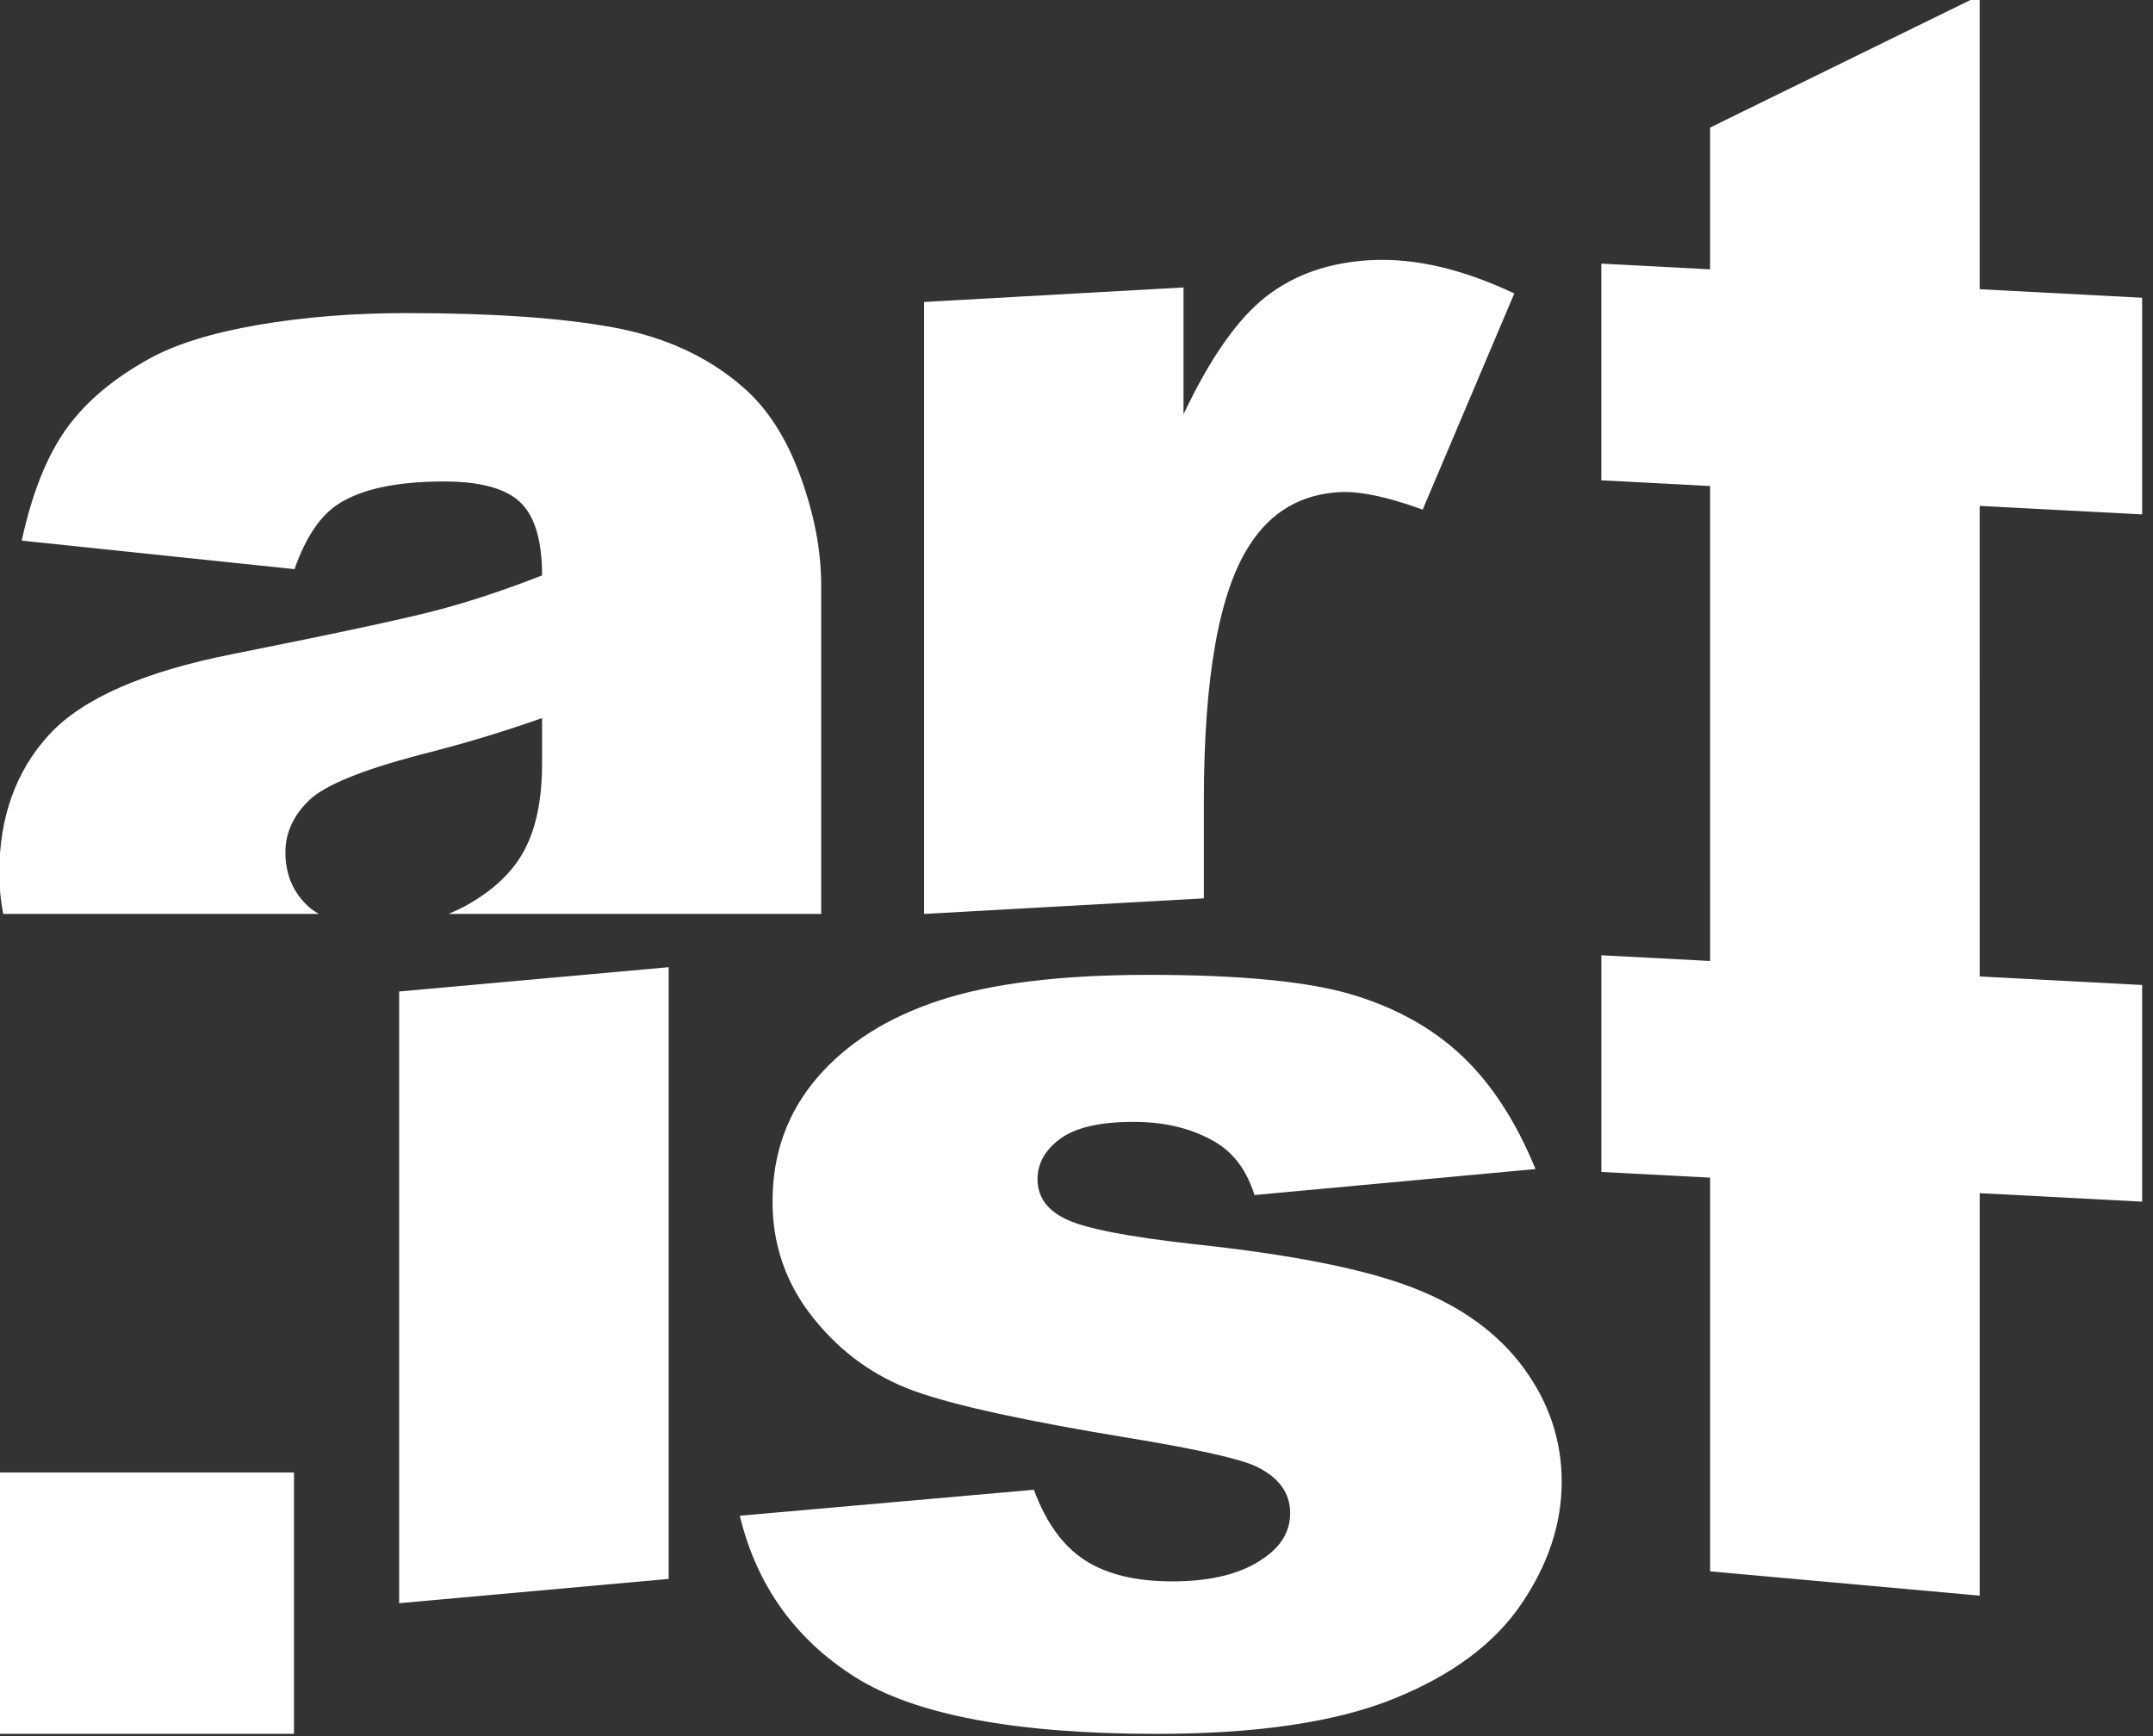 <?xml version="1.0" encoding="UTF-8" standalone="no"?>
<!DOCTYPE svg PUBLIC "-//W3C//DTD SVG 1.1//EN" "http://www.w3.org/Graphics/SVG/1.1/DTD/svg11.dtd">
<svg width="100%" height="100%" viewBox="0 0 1984 1600" version="1.1" xmlns="http://www.w3.org/2000/svg" xmlns:xlink="http://www.w3.org/1999/xlink" xml:space="preserve" xmlns:serif="http://www.serif.com/" style="fill-rule:evenodd;clip-rule:evenodd;stroke-linejoin:round;stroke-miterlimit:2;">
    <rect x="0" y="0" width="1984" height="1600" fill="#333333" stroke="none"/>
    <g transform="matrix(1,0,0,1,-1364.77,-1450.41)">
        <g transform="matrix(4.167,0,0,4.167,0,0)">
            <g transform="matrix(1.639,0,0,1.639,-613.456,-413.303)">
                <g transform="matrix(0.837,0,0,0.837,317.072,92.765)">
                    <path d="M379.411,591.511L439.483,591.511C439.483,591.375 439.477,591.258 439.477,591.12L439.477,538.507C439.477,532.899 438.346,527.009 436.085,520.839C433.824,514.67 430.733,509.902 426.815,506.537C421.237,501.676 414.267,498.479 405.902,496.945C397.536,495.414 386.457,494.646 372.666,494.646C364.074,494.646 356.085,495.282 348.7,496.553C341.313,497.825 335.51,499.62 331.29,501.938C325.412,505.154 320.907,508.948 317.781,513.323C314.653,517.698 312.259,523.7 310.602,531.328L354.578,535.927C356.387,530.767 358.761,527.253 361.7,525.383C365.468,522.99 371.12,521.793 378.657,521.793C384.536,521.793 388.642,522.915 390.979,525.159C393.314,527.402 394.484,531.328 394.484,536.937C388.755,539.181 383.329,540.995 378.205,542.377C373.079,543.762 361.887,546.174 344.63,549.613C330.234,552.457 320.362,556.792 315.011,562.626C309.659,568.459 306.985,575.902 306.985,584.95C306.985,587.224 307.209,589.407 307.622,591.511L358.479,591.511C357.924,591.164 357.368,590.817 356.895,590.39C354.37,588.11 353.108,585.174 353.108,581.584C353.108,578.443 354.389,575.639 356.952,573.171C359.439,570.778 365.355,568.347 374.7,565.879C381.557,564.16 388.153,562.178 394.484,559.934L394.484,567.225C394.484,572.91 393.56,577.528 391.714,581.08C389.866,584.632 386.74,587.642 382.331,590.11C381.377,590.644 380.398,591.093 379.411,591.511Z" style="fill:white;fill-rule:nonzero;"/>
                </g>
                <g transform="matrix(0.837,0,0,0.837,317.072,92.765)">
                    <path d="M456.065,591.511L501.164,588.999L501.164,573.311C501.164,553.332 503.626,539.571 508.548,532.027C511.985,526.676 516.828,523.836 523.08,523.509C526.362,523.337 530.816,524.279 536.441,526.334L551.208,491.479C542.847,487.531 535.152,485.74 528.12,486.108C521.399,486.46 515.755,488.422 511.185,491.991C506.614,495.561 502.179,501.884 497.883,510.962L497.883,490.513L456.065,492.854L456.065,591.511Z" style="fill:white;fill-rule:nonzero;"/>
                </g>
                <g transform="matrix(0.837,0,0,0.837,34.884,168.136)">
                    <rect x="643.988" y="591.511" width="47.648" height="42.132" style="fill:white;fill-rule:nonzero;"/>
                </g>
                <g transform="matrix(0.837,0,0,0.837,35.381,185.776)">
                    <path d="M707.993,591.51L751.44,587.594L751.44,488.974L707.993,492.891L707.993,591.51Z" style="fill:white;fill-rule:nonzero;"/>
                </g>
                <g transform="matrix(0.837,0,0,0.837,29.352,185.776)">
                    <path d="M788.704,603.427C798.366,609.529 814.582,612.577 837.349,612.577C853.466,612.577 866.199,610.686 875.55,606.907C884.898,603.126 891.745,598.041 896.087,591.654C900.43,585.267 902.601,578.696 902.601,571.94C902.601,565.26 900.547,559.13 896.439,553.549C892.332,547.97 886.405,543.675 878.66,540.665C870.914,537.654 859.099,535.304 843.217,533.616C832.732,532.441 825.925,531.12 822.797,529.653C819.667,528.185 818.102,526.022 818.102,523.159C818.102,520.591 819.335,518.408 821.799,516.61C824.264,514.811 828.195,513.912 833.594,513.912C838.913,513.912 843.452,515.089 847.207,517.44C849.945,519.204 851.902,521.96 853.075,525.708L898.376,521.519C895.246,513.876 891.314,507.813 886.581,503.329C881.847,498.847 875.94,495.54 868.86,493.408C861.778,491.277 850.805,490.211 835.941,490.211C821.858,490.211 810.63,491.589 802.259,494.341C793.886,497.094 787.314,501.261 782.542,506.84C777.769,512.421 775.384,519.064 775.384,526.774C775.384,533.823 777.593,540.101 782.014,545.606C786.434,551.113 791.873,555.023 798.327,557.335C804.782,559.648 816.302,562.163 832.89,564.878C843.998,566.714 850.845,568.254 853.427,569.501C857.025,571.263 858.826,573.759 858.826,576.987C858.826,579.85 857.456,582.234 854.718,584.141C851.198,586.711 846.228,587.994 839.814,587.994C833.946,587.994 829.251,586.855 825.731,584.576C822.21,582.299 819.47,578.513 817.516,573.222L770.102,577.411C772.84,588.655 779.04,597.328 788.704,603.427Z" style="fill:white;fill-rule:nonzero;"/>
                </g>
                <g transform="matrix(0.146,0,0,0.146,374.283,252.165)">
                    <path d="M2949.12,2267.69L2949.11,2267.69L2949.11,1903.79L2848.58,1898.52L2848.58,1698.26L2949.11,1703.52L2949.11,1572.48L3198.23,1450.41L3198.23,1721.91L3348.36,1729.78L3348.36,1930.04L3198.23,1922.17L3198.23,2085.61L3198.25,2085.6L3198.25,2357.1L3348.36,2364.96L3348.36,2565.22L3198.25,2557.36L3198.25,2929.36L2949.12,2906.93L2949.12,2543.03L2848.6,2537.76L2848.6,2337.49L2949.12,2342.77L2949.12,2267.69Z" style="fill:white;"/>
                </g>
            </g>
        </g>
    </g>
</svg>
